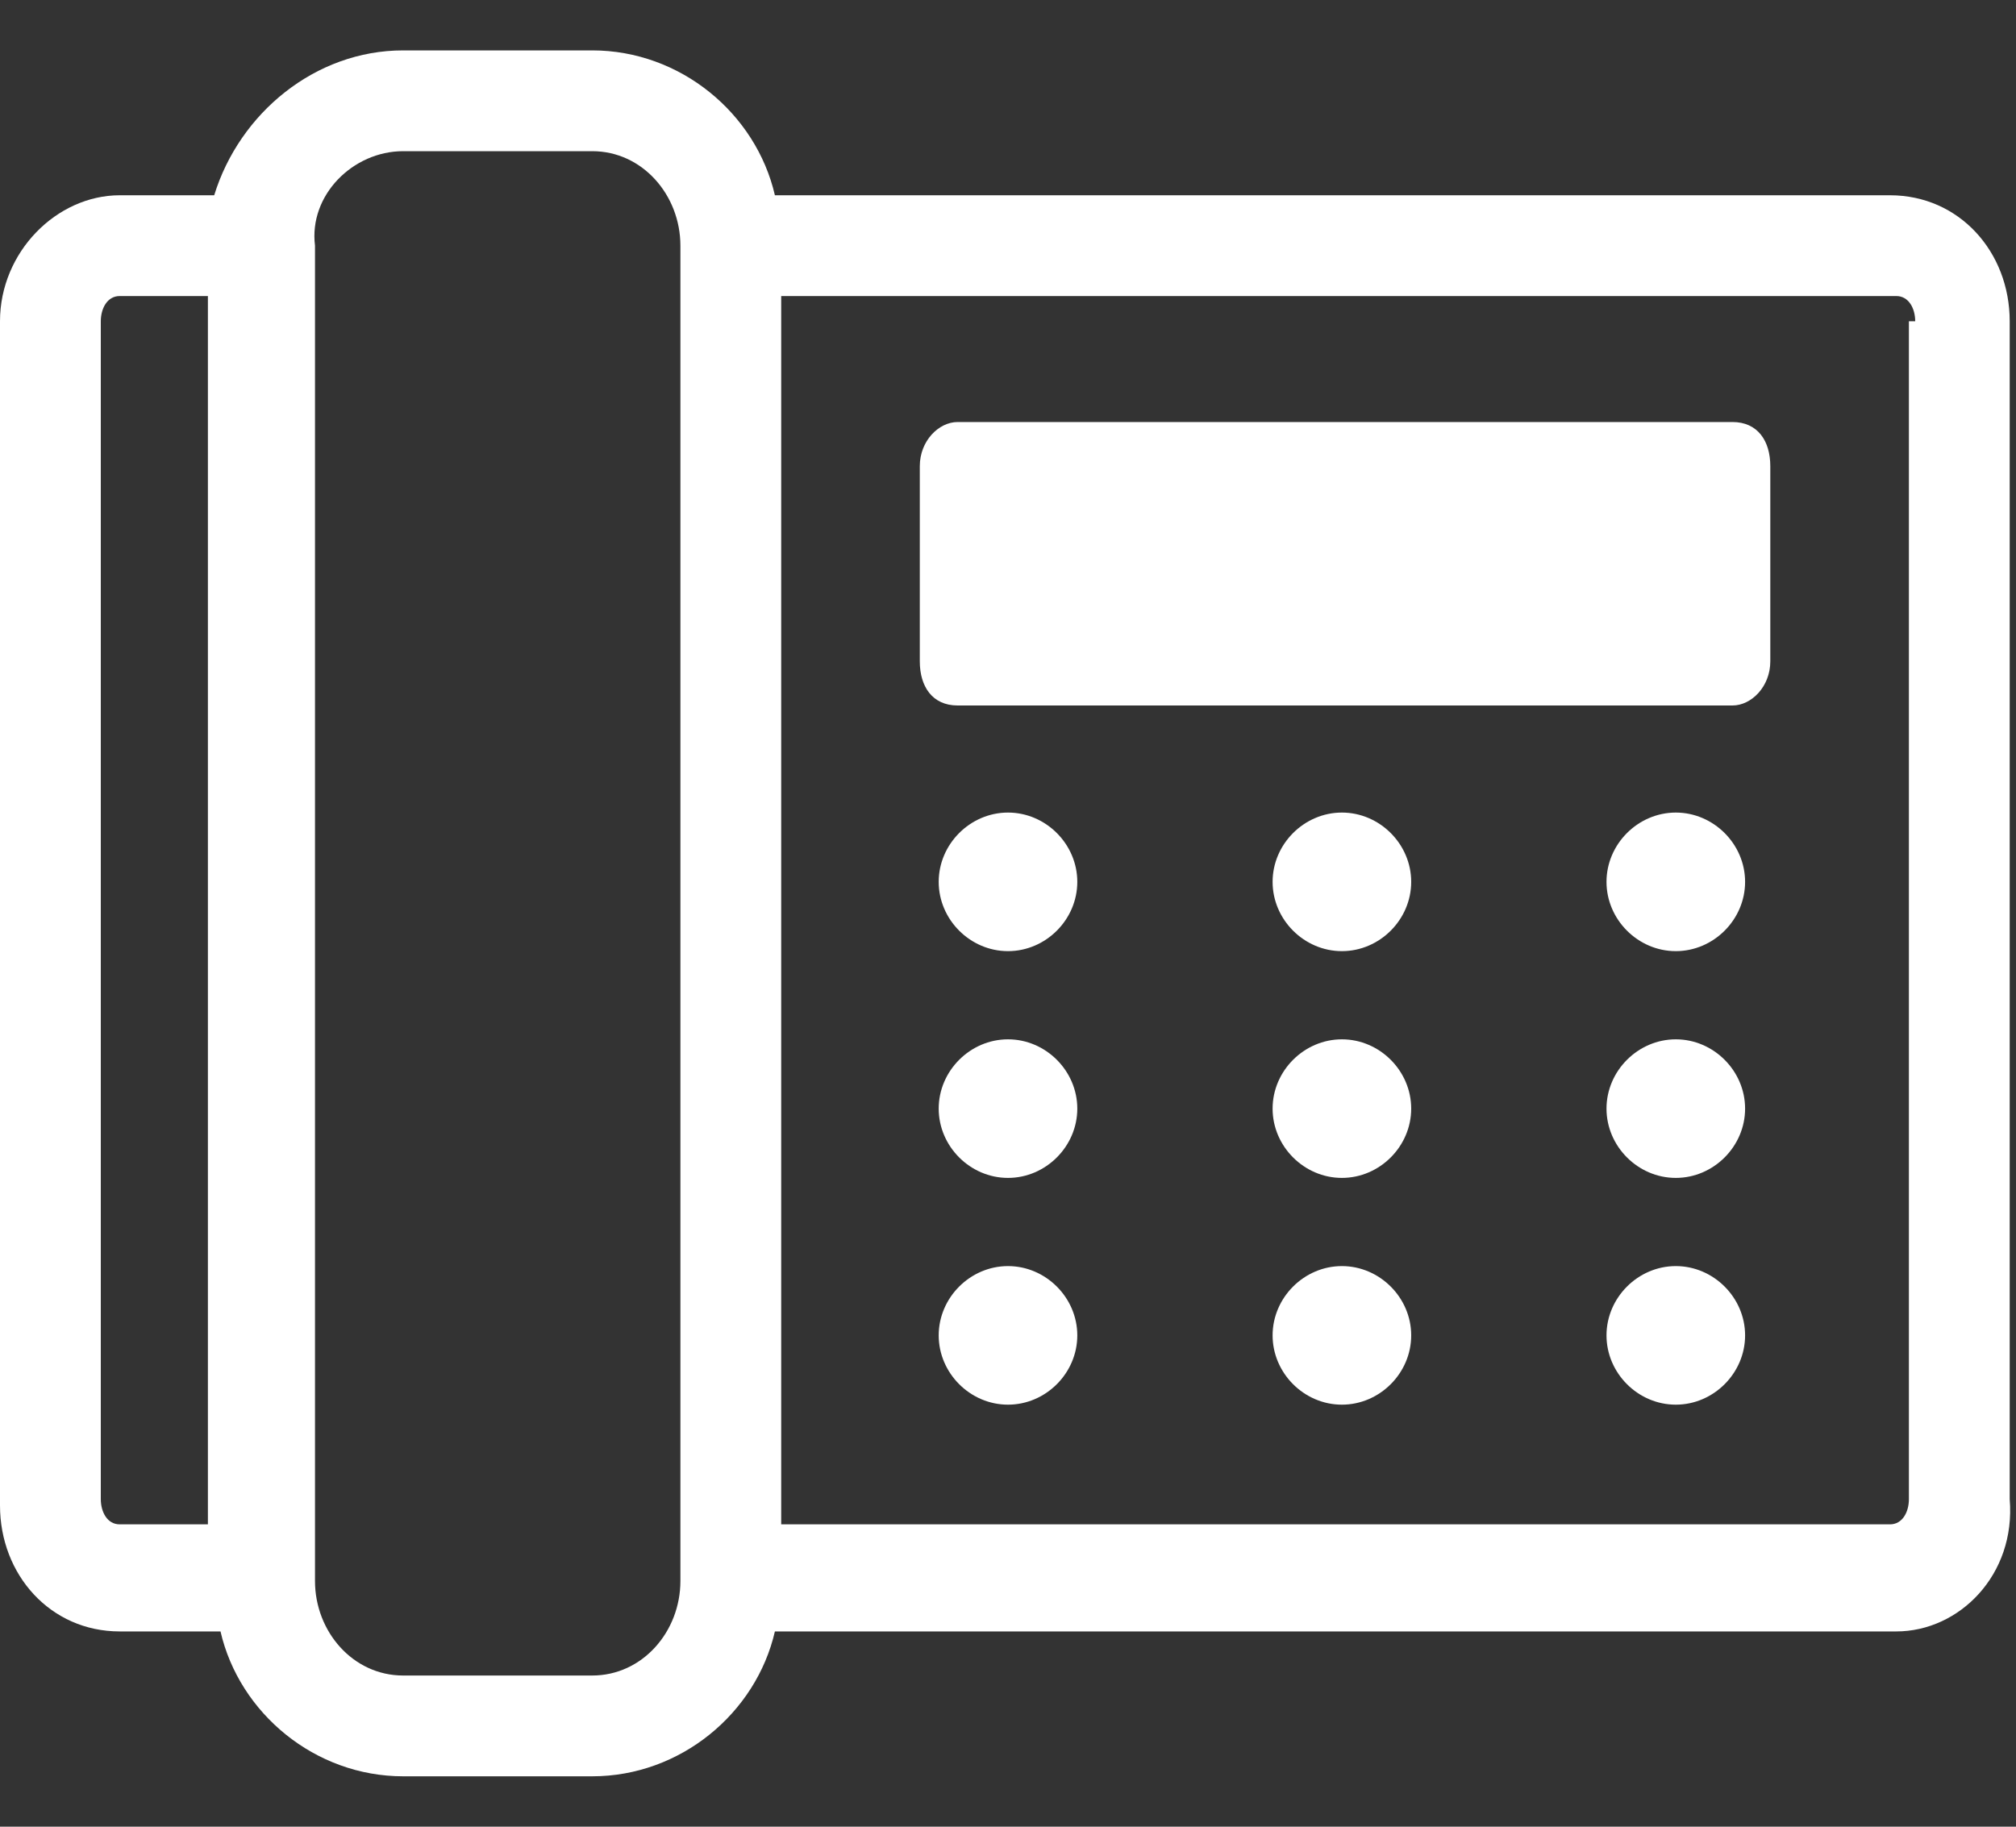 <?xml version="1.0" encoding="utf-8"?>
<!-- Generator: Adobe Illustrator 22.1.0, SVG Export Plug-In . SVG Version: 6.00 Build 0)  -->
<svg xmlns="http://www.w3.org/2000/svg" xmlns:xlink="http://www.w3.org/1999/xlink" version="1.1" id="Layer_1" x="0px" y="0px" viewBox="0 0 32 29" style="enable-background:new 0 0 32 29;" xml:space="preserve" width="32" height="29">
<rect x="0" y="0" width="32" height="29" fill="#333333" stroke="none"/>
<style type="text/css">
	.st0{fill:#FFFFFF;}
</style>
<path class="st0" d="M30.1,25.9H12.3c-0.3,1.3-1.5,2.3-2.9,2.3h-3c-1.4,0-2.6-1-2.9-2.3H1.9c-1.1,0-1.9-0.9-1.9-2V5.1  c0-1.1,0.9-2,1.9-2h1.5C3.8,1.8,5,0.8,6.4,0.8h3c1.4,0,2.6,1,2.9,2.3h17.7c1.1,0,1.9,0.9,1.9,2v18.7C32,25,31.1,25.9,30.1,25.9z   M3.3,4.7H1.9c-0.2,0-0.3,0.2-0.3,0.4v18.7c0,0.2,0.1,0.4,0.3,0.4h1.4C3.3,24.3,3.3,4.7,3.3,4.7z M10.8,3.9c0-0.8-0.6-1.5-1.4-1.5  h-3c-0.8,0-1.5,0.7-1.4,1.5v21.2c0,0.8,0.6,1.5,1.4,1.5h3c0.8,0,1.4-0.7,1.4-1.5C10.8,25.1,10.8,3.9,10.8,3.9z M30.4,5.1  c0-0.2-0.1-0.4-0.3-0.4H12.4v19.5h17.6c0.2,0,0.3-0.2,0.3-0.4V5.1z M27.5,11.2H15.2c-0.4,0-0.6-0.3-0.6-0.7c0,0,0,0,0,0V7.4  c0-0.4,0.3-0.7,0.6-0.7h12.3c0.4,0,0.6,0.3,0.6,0.7v3.1C28.1,10.9,27.8,11.2,27.5,11.2z M16,12.9c0.6,0,1.1,0.5,1.1,1.1  s-0.5,1.1-1.1,1.1c-0.6,0-1.1-0.5-1.1-1.1C14.9,13.4,15.4,12.9,16,12.9z M16,16.5c0.6,0,1.1,0.5,1.1,1.1s-0.5,1.1-1.1,1.1  c-0.6,0-1.1-0.5-1.1-1.1C14.9,17,15.4,16.5,16,16.5z M16,20.1c0.6,0,1.1,0.5,1.1,1.1s-0.5,1.1-1.1,1.1c-0.6,0-1.1-0.5-1.1-1.1  S15.4,20.1,16,20.1z M21.3,12.9c0.6,0,1.1,0.5,1.1,1.1s-0.5,1.1-1.1,1.1c-0.6,0-1.1-0.5-1.1-1.1c0,0,0,0,0,0  C20.2,13.4,20.7,12.9,21.3,12.9z M21.3,16.5c0.6,0,1.1,0.5,1.1,1.1s-0.5,1.1-1.1,1.1c-0.6,0-1.1-0.5-1.1-1.1c0,0,0,0,0,0  C20.2,17,20.7,16.5,21.3,16.5z M21.3,20.1c0.6,0,1.1,0.5,1.1,1.1s-0.5,1.1-1.1,1.1c-0.6,0-1.1-0.5-1.1-1.1S20.7,20.1,21.3,20.1z   M26.6,12.9c0.6,0,1.1,0.5,1.1,1.1s-0.5,1.1-1.1,1.1c-0.6,0-1.1-0.5-1.1-1.1c0,0,0,0,0,0C25.5,13.4,26,12.9,26.6,12.9z M26.6,16.5  c0.6,0,1.1,0.5,1.1,1.1s-0.5,1.1-1.1,1.1c-0.6,0-1.1-0.5-1.1-1.1c0,0,0,0,0,0C25.5,17,26,16.5,26.6,16.5z M26.6,20.1  c0.6,0,1.1,0.5,1.1,1.1s-0.5,1.1-1.1,1.1s-1.1-0.5-1.1-1.1S26,20.1,26.6,20.1z"/>
</svg>

